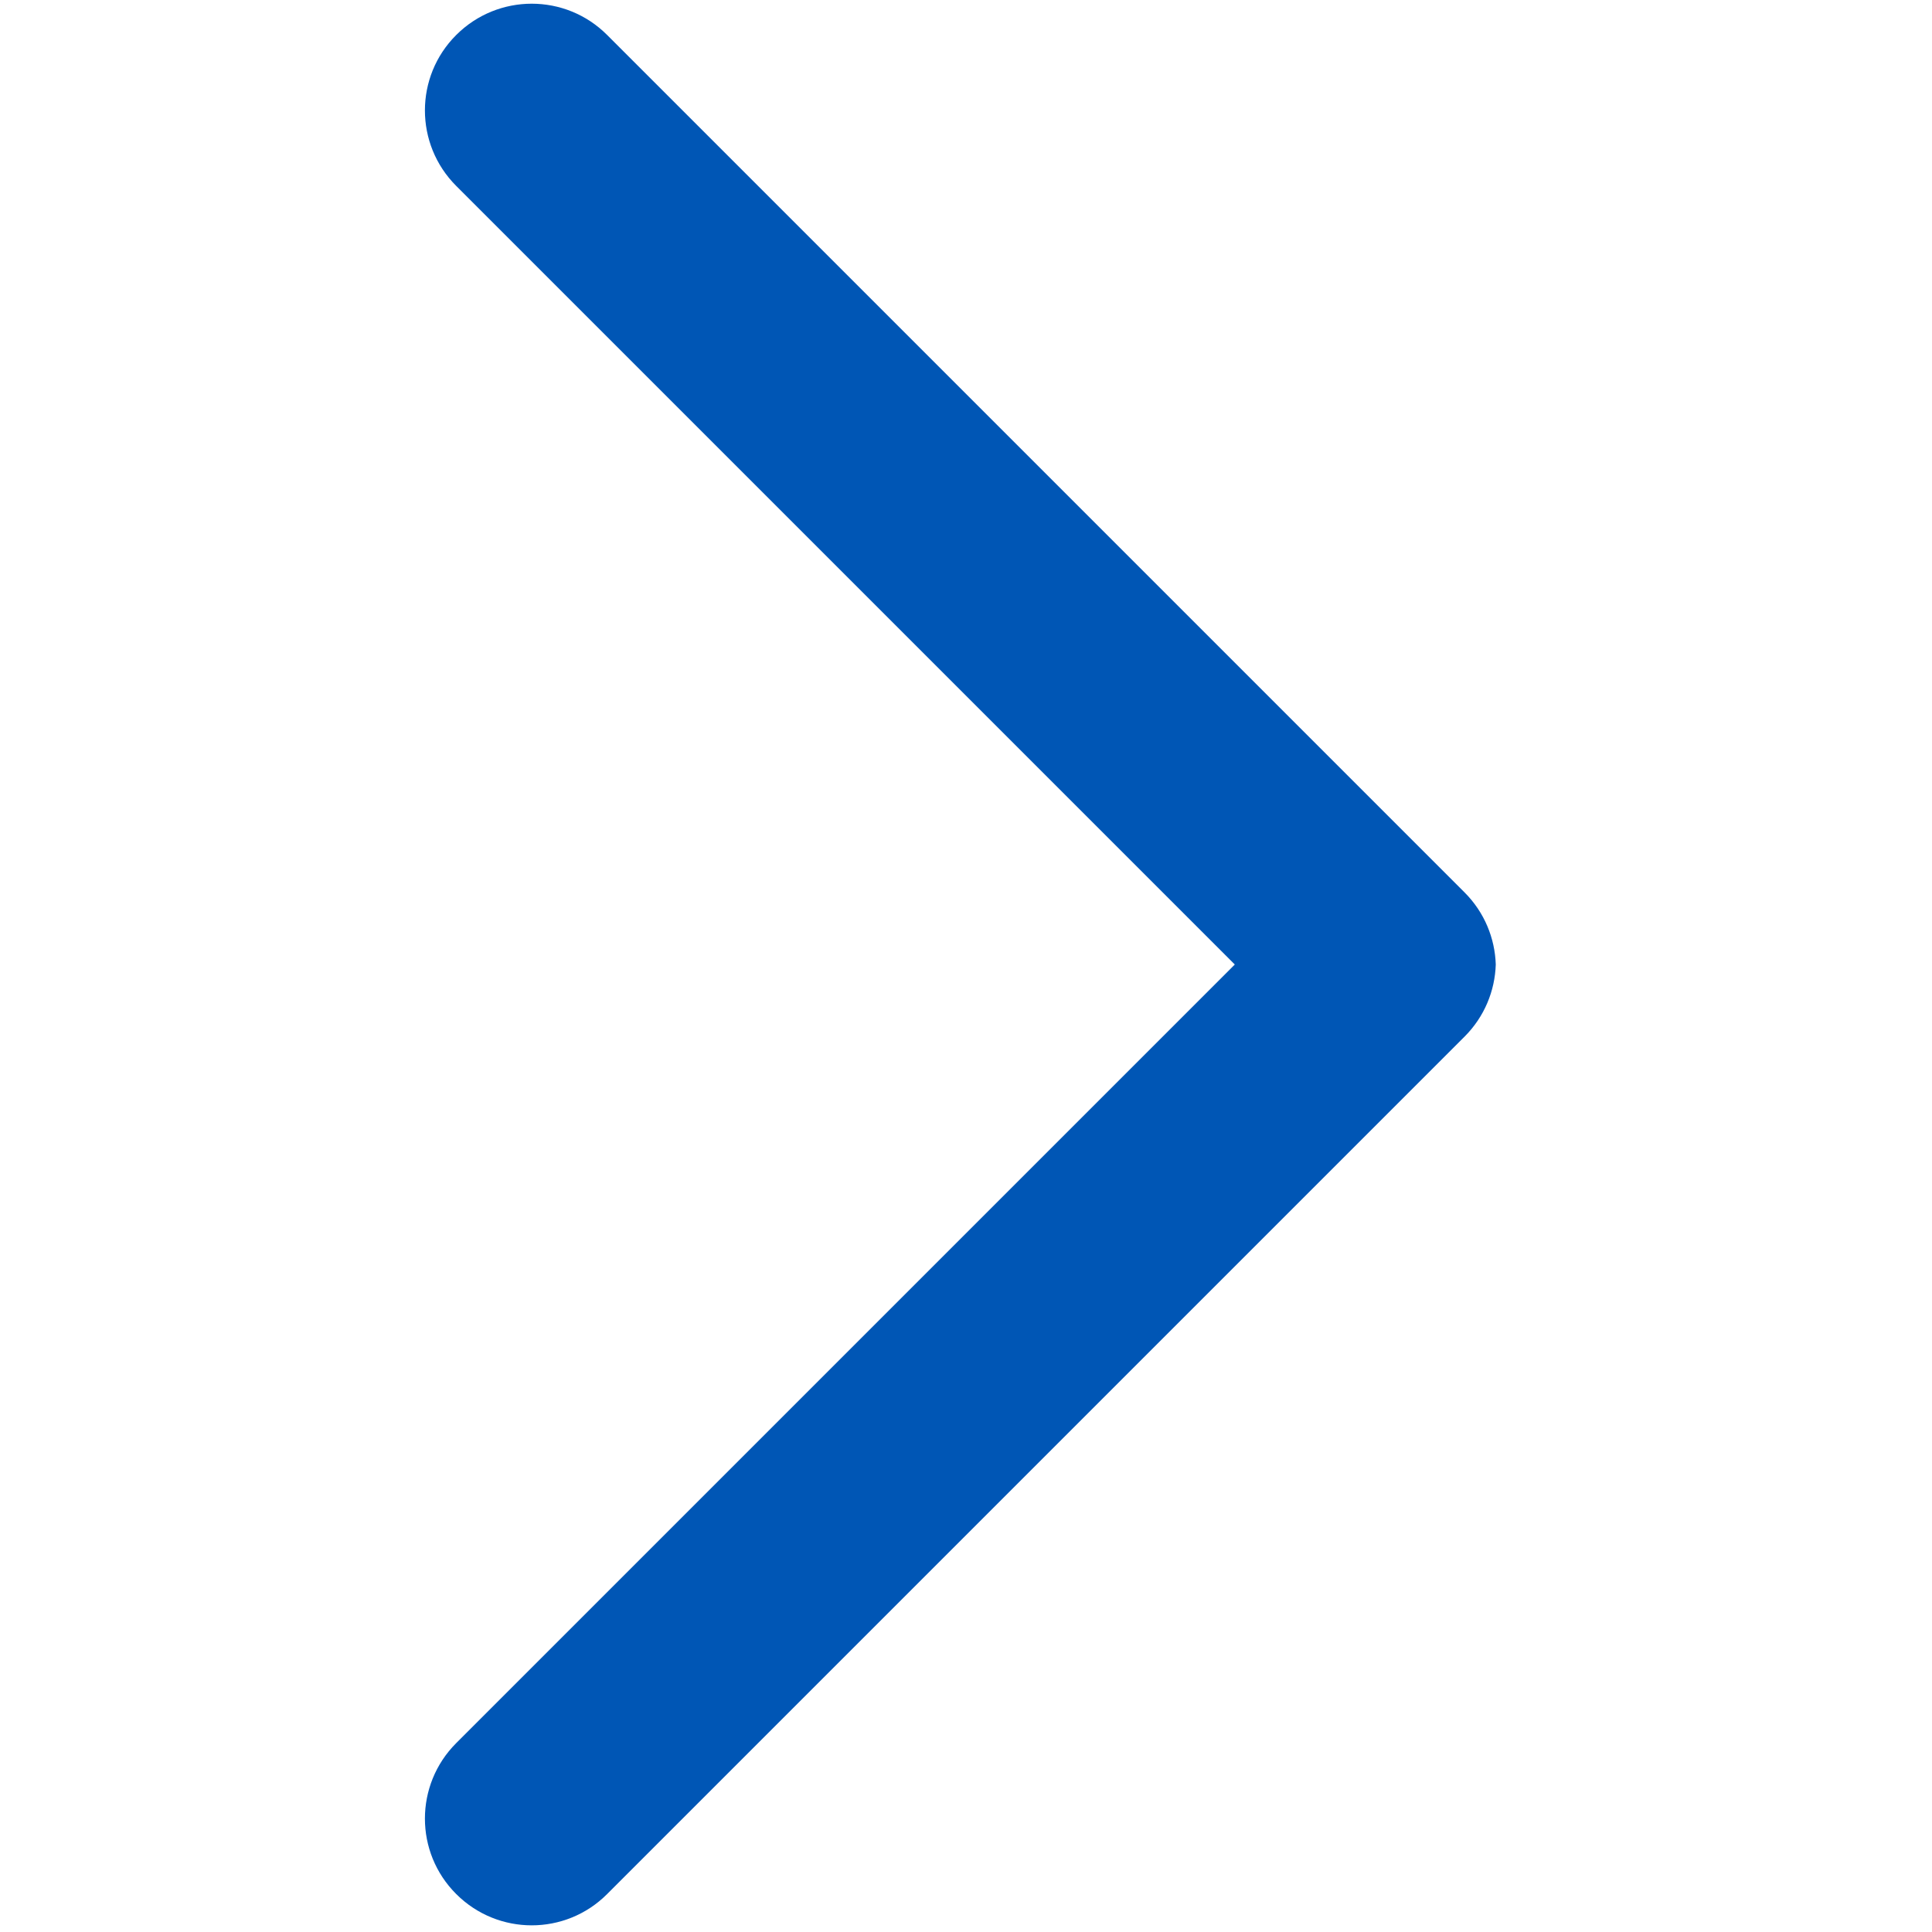 <svg xmlns="http://www.w3.org/2000/svg" width="512" height="512"><rect id="backgroundrect" width="100%" height="100%" x="0" y="0" fill="none" stroke="none"/>
	
<g class="currentLayer" style=""><title>Layer 1</title><path class="lexicon-icon-outline selected" d="M396.394 255.607c-0.22-6.936-2.973-13.81-8.272-19.111l-227.221-227.221c-11.026-11.059-28.94-11.059-39.999 0-11.058 11.026-11.058 28.941 0 39.999l206.333 206.333c0 0-206.333 206.333-206.333 206.333-11.058 11.058-11.058 28.973 0 39.999 11.059 11.059 28.972 11.059 39.999 0l227.221-227.221c5.3-5.3 8.053-12.175 8.272-19.111z" id="svg_1" fill-opacity="1" fill="#0056b5"/></g></svg>